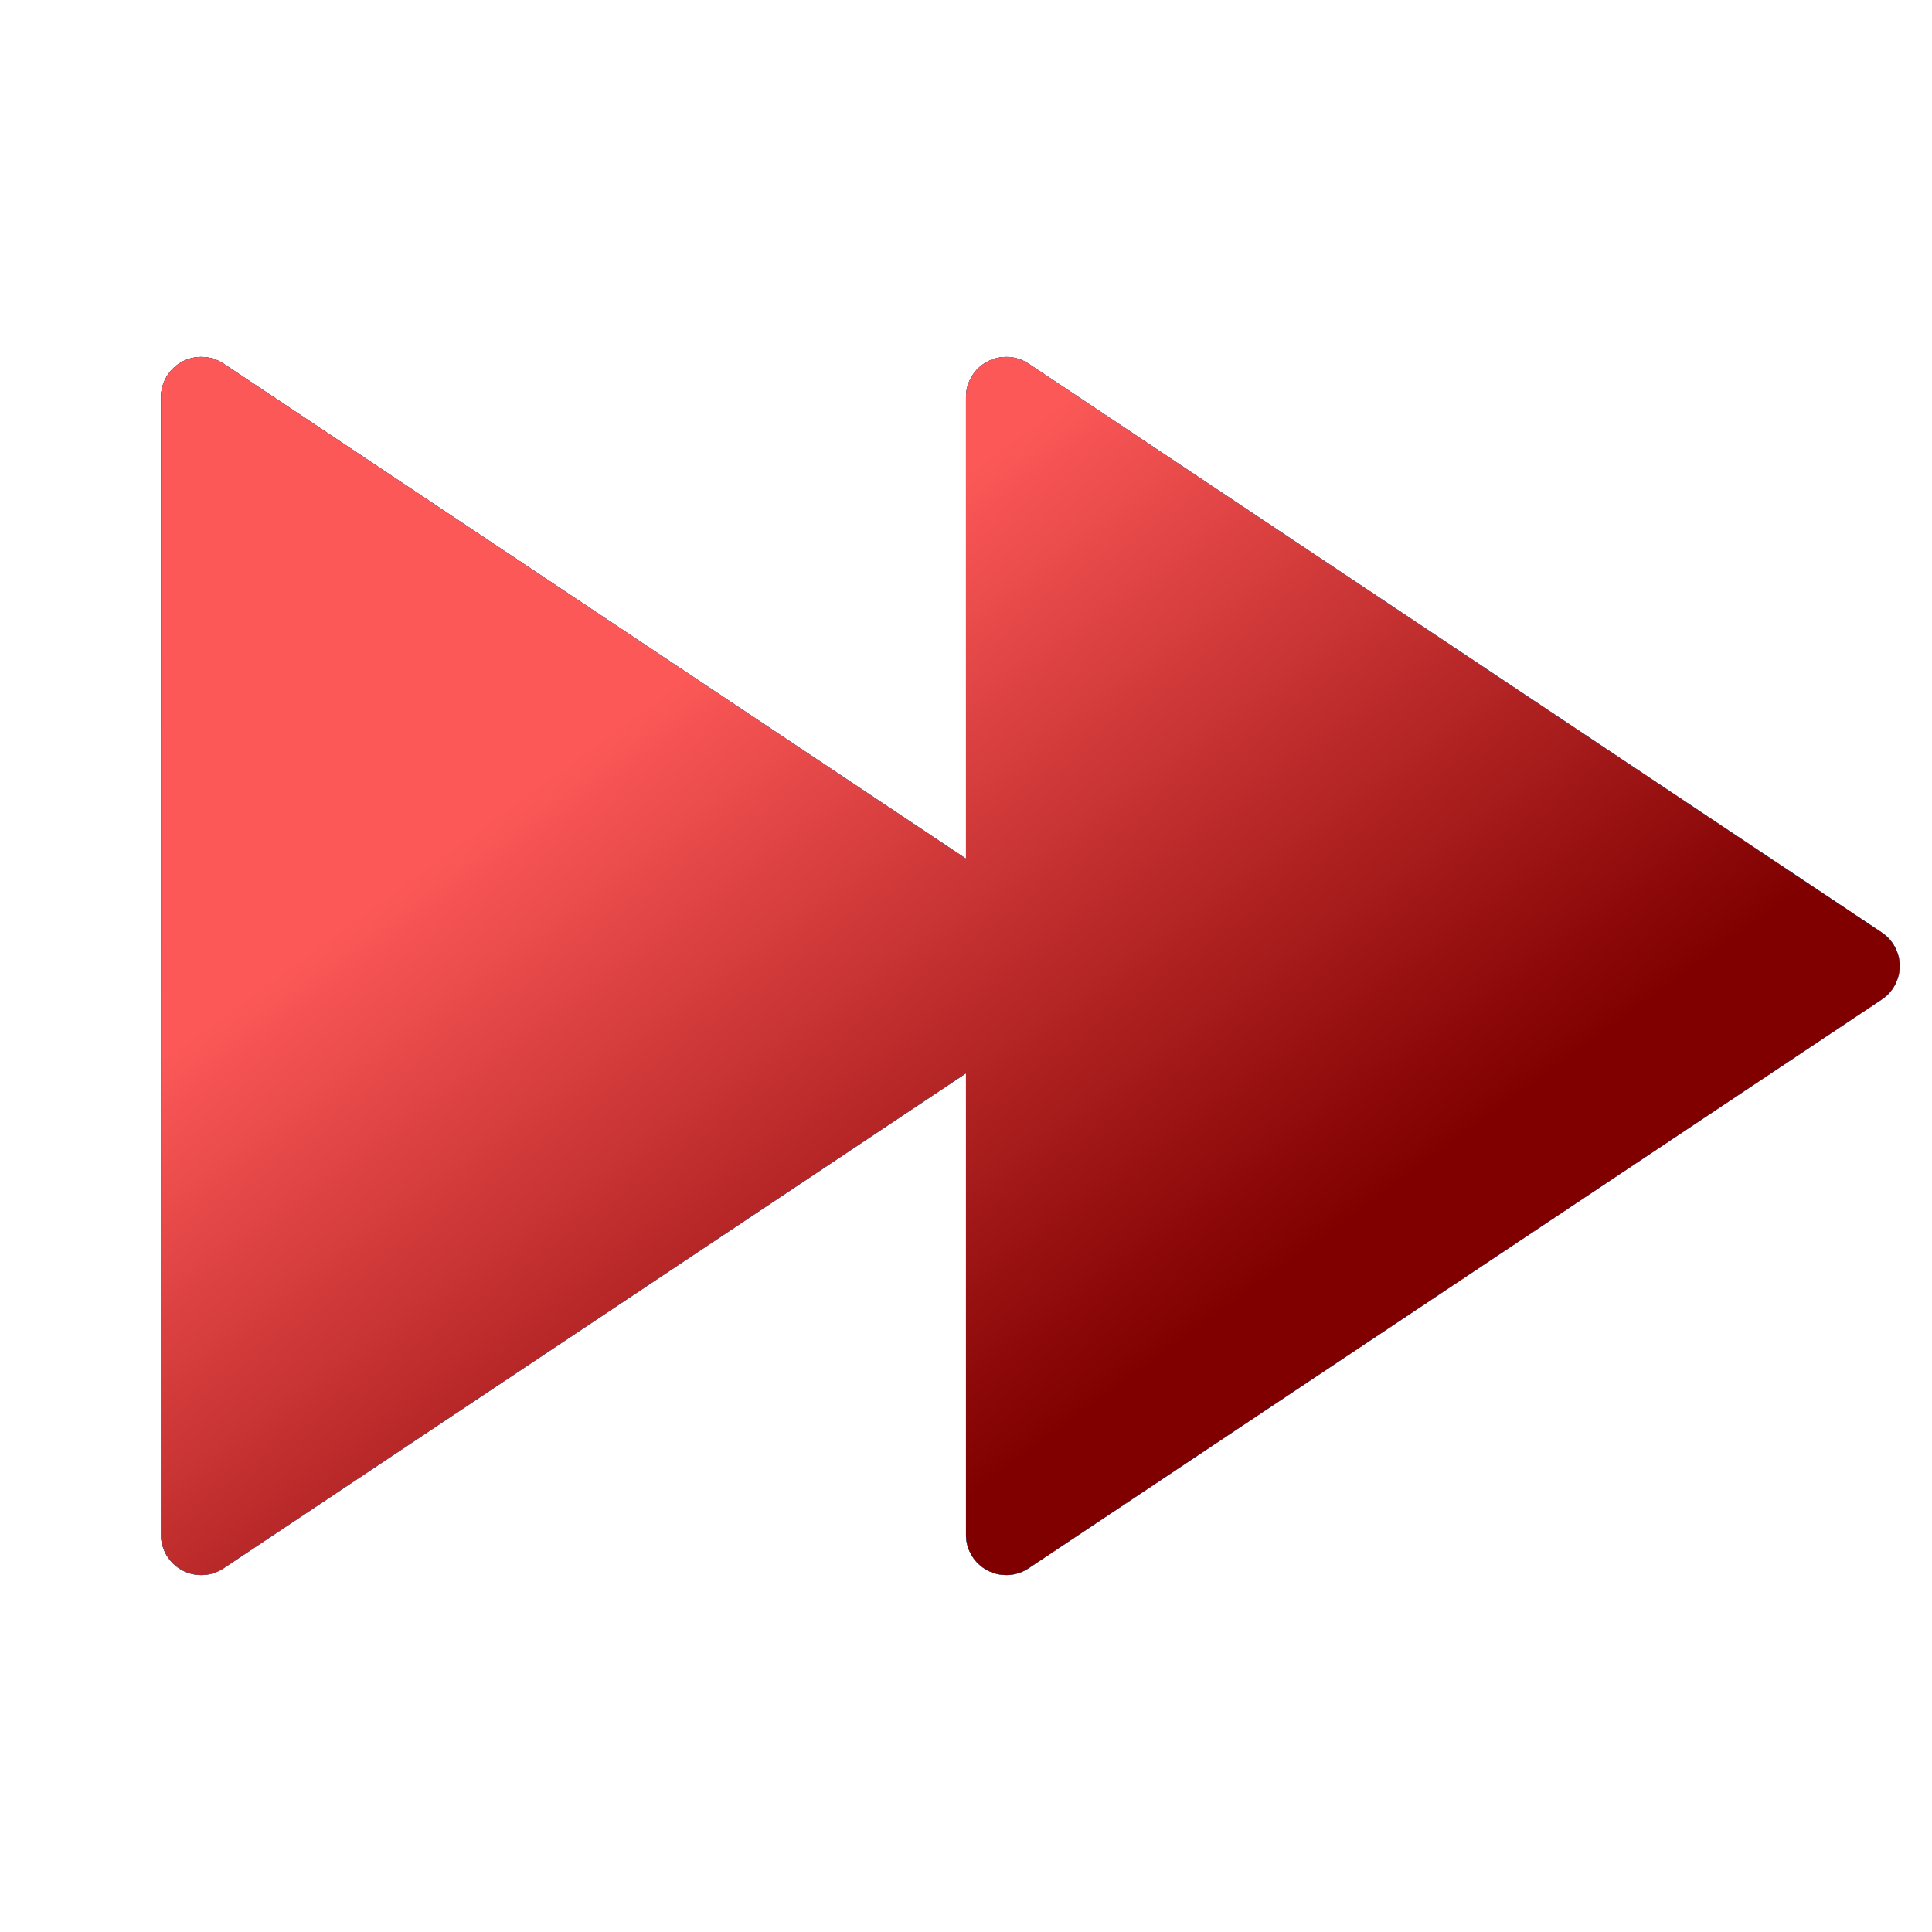 <svg xmlns="http://www.w3.org/2000/svg" width="94" height="94" viewBox="0 0 94 94" fill="none"><path d="M46.999 52.221L10.875 76.304C10.58 76.5 10.238 76.613 9.884 76.63C9.53 76.647 9.178 76.567 8.866 76.4C8.554 76.233 8.293 75.984 8.111 75.68C7.928 75.377 7.832 75.029 7.832 74.675V19.325C7.832 18.97 7.928 18.623 8.111 18.319C8.293 18.015 8.554 17.766 8.866 17.599C9.178 17.432 9.53 17.352 9.884 17.369C10.238 17.386 10.58 17.499 10.875 17.695L46.999 41.779V19.325C46.999 18.97 47.095 18.623 47.277 18.319C47.459 18.015 47.72 17.766 48.033 17.599C48.345 17.432 48.697 17.352 49.051 17.369C49.404 17.386 49.747 17.499 50.042 17.695L91.555 45.37C91.823 45.549 92.043 45.791 92.195 46.076C92.347 46.36 92.427 46.677 92.427 47C92.427 47.322 92.347 47.639 92.195 47.924C92.043 48.208 91.823 48.45 91.555 48.629L50.042 76.304C49.747 76.5 49.404 76.613 49.051 76.63C48.697 76.647 48.345 76.567 48.033 76.4C47.72 76.233 47.459 75.984 47.277 75.68C47.095 75.377 46.999 75.029 46.999 74.675V52.221Z" fill="black"></path><path d="M46.999 52.221L10.875 76.304C10.58 76.5 10.238 76.613 9.884 76.63C9.53 76.647 9.178 76.567 8.866 76.4C8.554 76.233 8.293 75.984 8.111 75.68C7.928 75.377 7.832 75.029 7.832 74.675V19.325C7.832 18.97 7.928 18.623 8.111 18.319C8.293 18.015 8.554 17.766 8.866 17.599C9.178 17.432 9.53 17.352 9.884 17.369C10.238 17.386 10.58 17.499 10.875 17.695L46.999 41.779V19.325C46.999 18.97 47.095 18.623 47.277 18.319C47.459 18.015 47.72 17.766 48.033 17.599C48.345 17.432 48.697 17.352 49.051 17.369C49.404 17.386 49.747 17.499 50.042 17.695L91.555 45.37C91.823 45.549 92.043 45.791 92.195 46.076C92.347 46.36 92.427 46.677 92.427 47C92.427 47.322 92.347 47.639 92.195 47.924C92.043 48.208 91.823 48.45 91.555 48.629L50.042 76.304C49.747 76.5 49.404 76.613 49.051 76.63C48.697 76.647 48.345 76.567 48.033 76.4C47.72 76.233 47.459 75.984 47.277 75.68C47.095 75.377 46.999 75.029 46.999 74.675V52.221Z" fill="url(#paint0_linear_2105_2385)"></path><path d="M46.999 52.221L10.875 76.304C10.58 76.5 10.238 76.613 9.884 76.63C9.53 76.647 9.178 76.567 8.866 76.4C8.554 76.233 8.293 75.984 8.111 75.68C7.928 75.377 7.832 75.029 7.832 74.675V19.325C7.832 18.97 7.928 18.623 8.111 18.319C8.293 18.015 8.554 17.766 8.866 17.599C9.178 17.432 9.53 17.352 9.884 17.369C10.238 17.386 10.58 17.499 10.875 17.695L46.999 41.779V19.325C46.999 18.97 47.095 18.623 47.277 18.319C47.459 18.015 47.72 17.766 48.033 17.599C48.345 17.432 48.697 17.352 49.051 17.369C49.404 17.386 49.747 17.499 50.042 17.695L91.555 45.37C91.823 45.549 92.043 45.791 92.195 46.076C92.347 46.36 92.427 46.677 92.427 47C92.427 47.322 92.347 47.639 92.195 47.924C92.043 48.208 91.823 48.45 91.555 48.629L50.042 76.304C49.747 76.5 49.404 76.613 49.051 76.63C48.697 76.647 48.345 76.567 48.033 76.4C47.72 76.233 47.459 75.984 47.277 75.68C47.095 75.377 46.999 75.029 46.999 74.675V52.221Z" fill="url(#paint1_linear_2105_2385)"></path><path d="M46.999 52.221L10.875 76.304C10.58 76.5 10.238 76.613 9.884 76.63C9.53 76.647 9.178 76.567 8.866 76.4C8.554 76.233 8.293 75.984 8.111 75.68C7.928 75.377 7.832 75.029 7.832 74.675V19.325C7.832 18.97 7.928 18.623 8.111 18.319C8.293 18.015 8.554 17.766 8.866 17.599C9.178 17.432 9.53 17.352 9.884 17.369C10.238 17.386 10.58 17.499 10.875 17.695L46.999 41.779V19.325C46.999 18.97 47.095 18.623 47.277 18.319C47.459 18.015 47.72 17.766 48.033 17.599C48.345 17.432 48.697 17.352 49.051 17.369C49.404 17.386 49.747 17.499 50.042 17.695L91.555 45.37C91.823 45.549 92.043 45.791 92.195 46.076C92.347 46.36 92.427 46.677 92.427 47C92.427 47.322 92.347 47.639 92.195 47.924C92.043 48.208 91.823 48.45 91.555 48.629L50.042 76.304C49.747 76.5 49.404 76.613 49.051 76.63C48.697 76.647 48.345 76.567 48.033 76.4C47.72 76.233 47.459 75.984 47.277 75.68C47.095 75.377 46.999 75.029 46.999 74.675V52.221Z" fill="url(#paint2_linear_2105_2385)"></path><defs><linearGradient id="paint0_linear_2105_2385" x1="18.311" y1="1.544" x2="62.243" y2="61.842" gradientUnits="userSpaceOnUse"><stop offset="0.193" stop-color="#FE6464"></stop><stop offset="1" stop-color="#0AA5FC"></stop></linearGradient><linearGradient id="paint1_linear_2105_2385" x1="18.311" y1="1.544" x2="62.243" y2="61.842" gradientUnits="userSpaceOnUse"><stop stop-color="#002576"></stop><stop offset="1" stop-color="#33ADF8"></stop></linearGradient><linearGradient id="paint2_linear_2105_2385" x1="18.311" y1="1.544" x2="62.243" y2="61.842" gradientUnits="userSpaceOnUse"><stop offset="0.458" stop-color="#FC5858"></stop><stop offset="1" stop-color="#800000"></stop></linearGradient></defs></svg>
